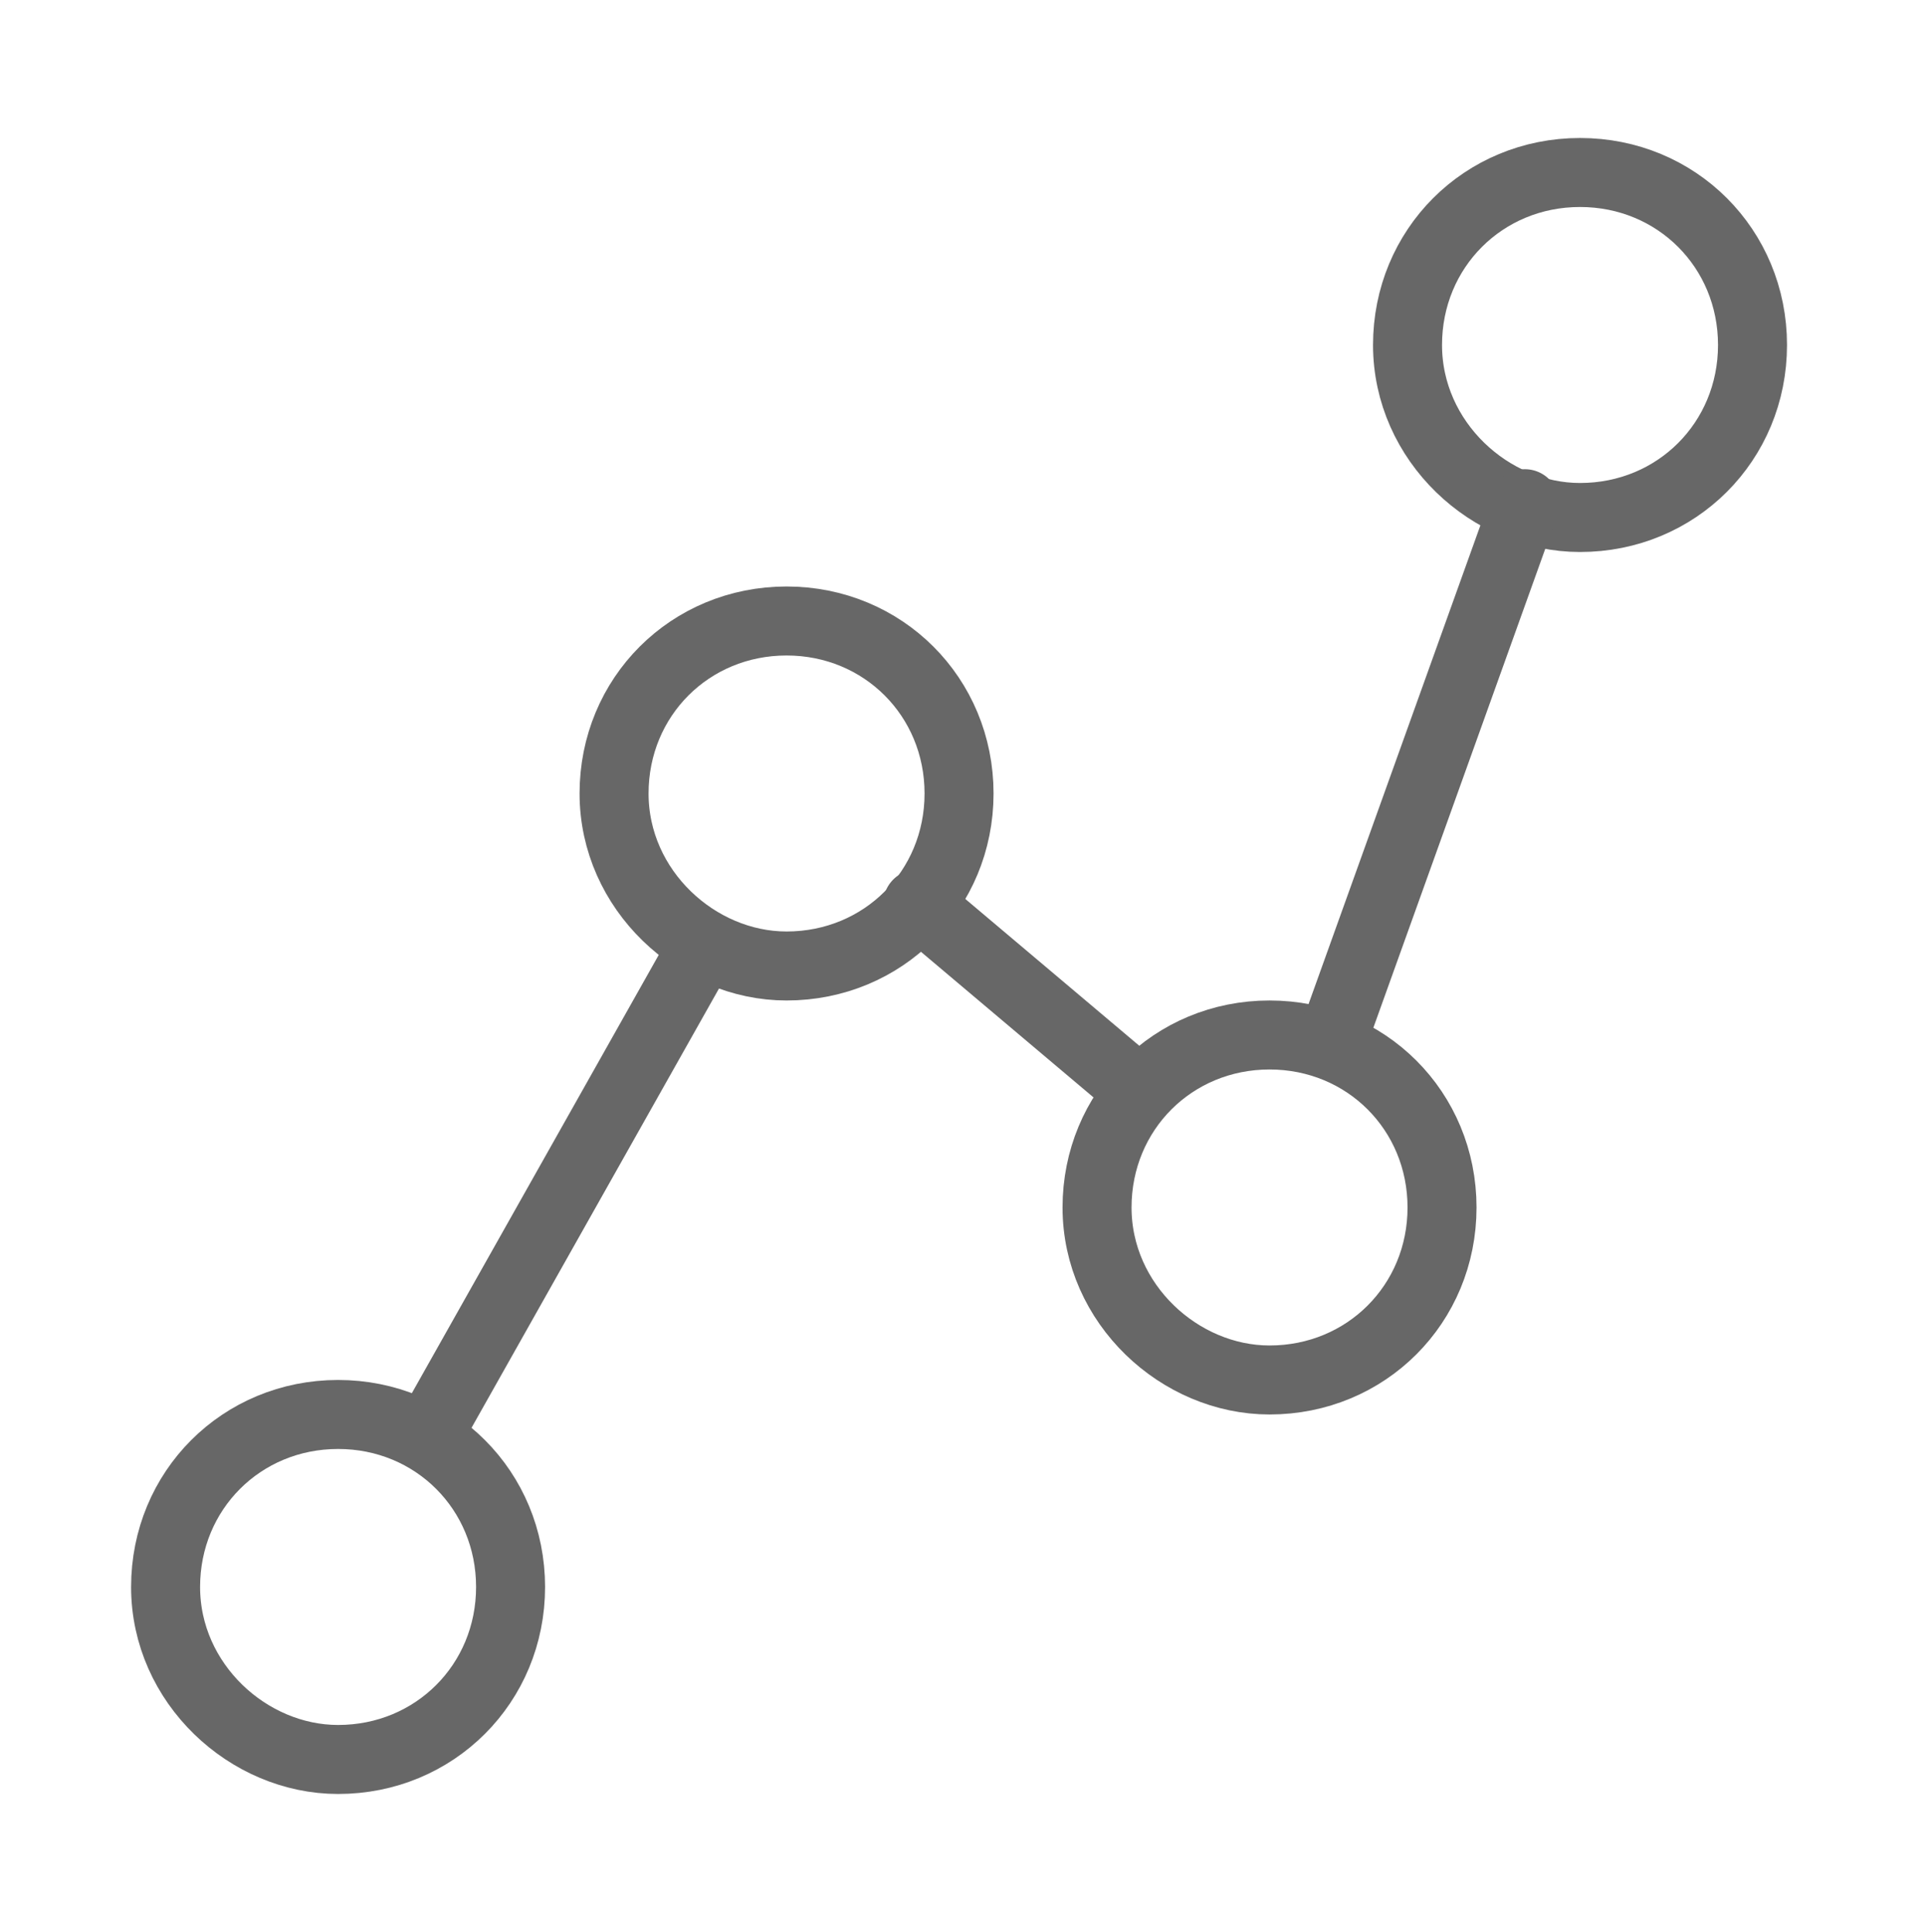 <?xml version="1.0" encoding="utf-8"?>
<!-- Generator: Adobe Illustrator 24.3.1, SVG Export Plug-In . SVG Version: 6.00 Build 0)  -->
<svg version="1.0" id="Camada_1" xmlns="http://www.w3.org/2000/svg" xmlns:xlink="http://www.w3.org/1999/xlink" x="0px" y="0px"
	 viewBox="0 0 27.9 28" style="enable-background:new 0 0 27.9 28;" xml:space="preserve">
<style type="text/css">
	.st0{fill:none;stroke:#676767;stroke-linecap:round;stroke-linejoin:round;}
</style>
<g id="Interface-Essential__x2F__Hierarchy_x2F_Organization__x2F__hierarchy-1">
	<g id="Group_575">
		<g id="hierarchy-1">
			<path id="Oval_329" class="st0" d="M4.9,25.5c1.4,0,2.5-1.1,2.5-2.5s-1.1-2.5-2.5-2.5c-1.4,0-2.5,1.1-2.5,2.5S3.6,25.5,4.9,25.5z
				"/>
			<path id="Oval_330" class="st0" d="M11.4,14c1.4,0,2.5-1.1,2.5-2.5S12.8,9,11.4,9c-1.4,0-2.5,1.1-2.5,2.5S10.1,14,11.4,14z"/>
			<path id="Oval_331" class="st0" d="M18.4,20c1.4,0,2.5-1.1,2.5-2.5S19.8,15,18.4,15c-1.4,0-2.5,1.1-2.5,2.5S17.1,20,18.4,20z"/>
			<path id="Oval_332" class="st0" d="M22.9,7.5c1.4,0,2.5-1.1,2.5-2.5s-1.1-2.5-2.5-2.5c-1.4,0-2.5,1.1-2.5,2.5S21.6,7.5,22.9,7.5z
				"/>
			<path id="Shape_2838" class="st0" d="M6.2,20.8l4-7.1"/>
			<path id="Shape_2839" class="st0" d="M13.3,13.1l3.2,2.7"/>
			<path id="Shape_2840" class="st0" d="M19.3,15.1l2.8-7.8"/>
		</g>
	</g>
</g>
</svg>
